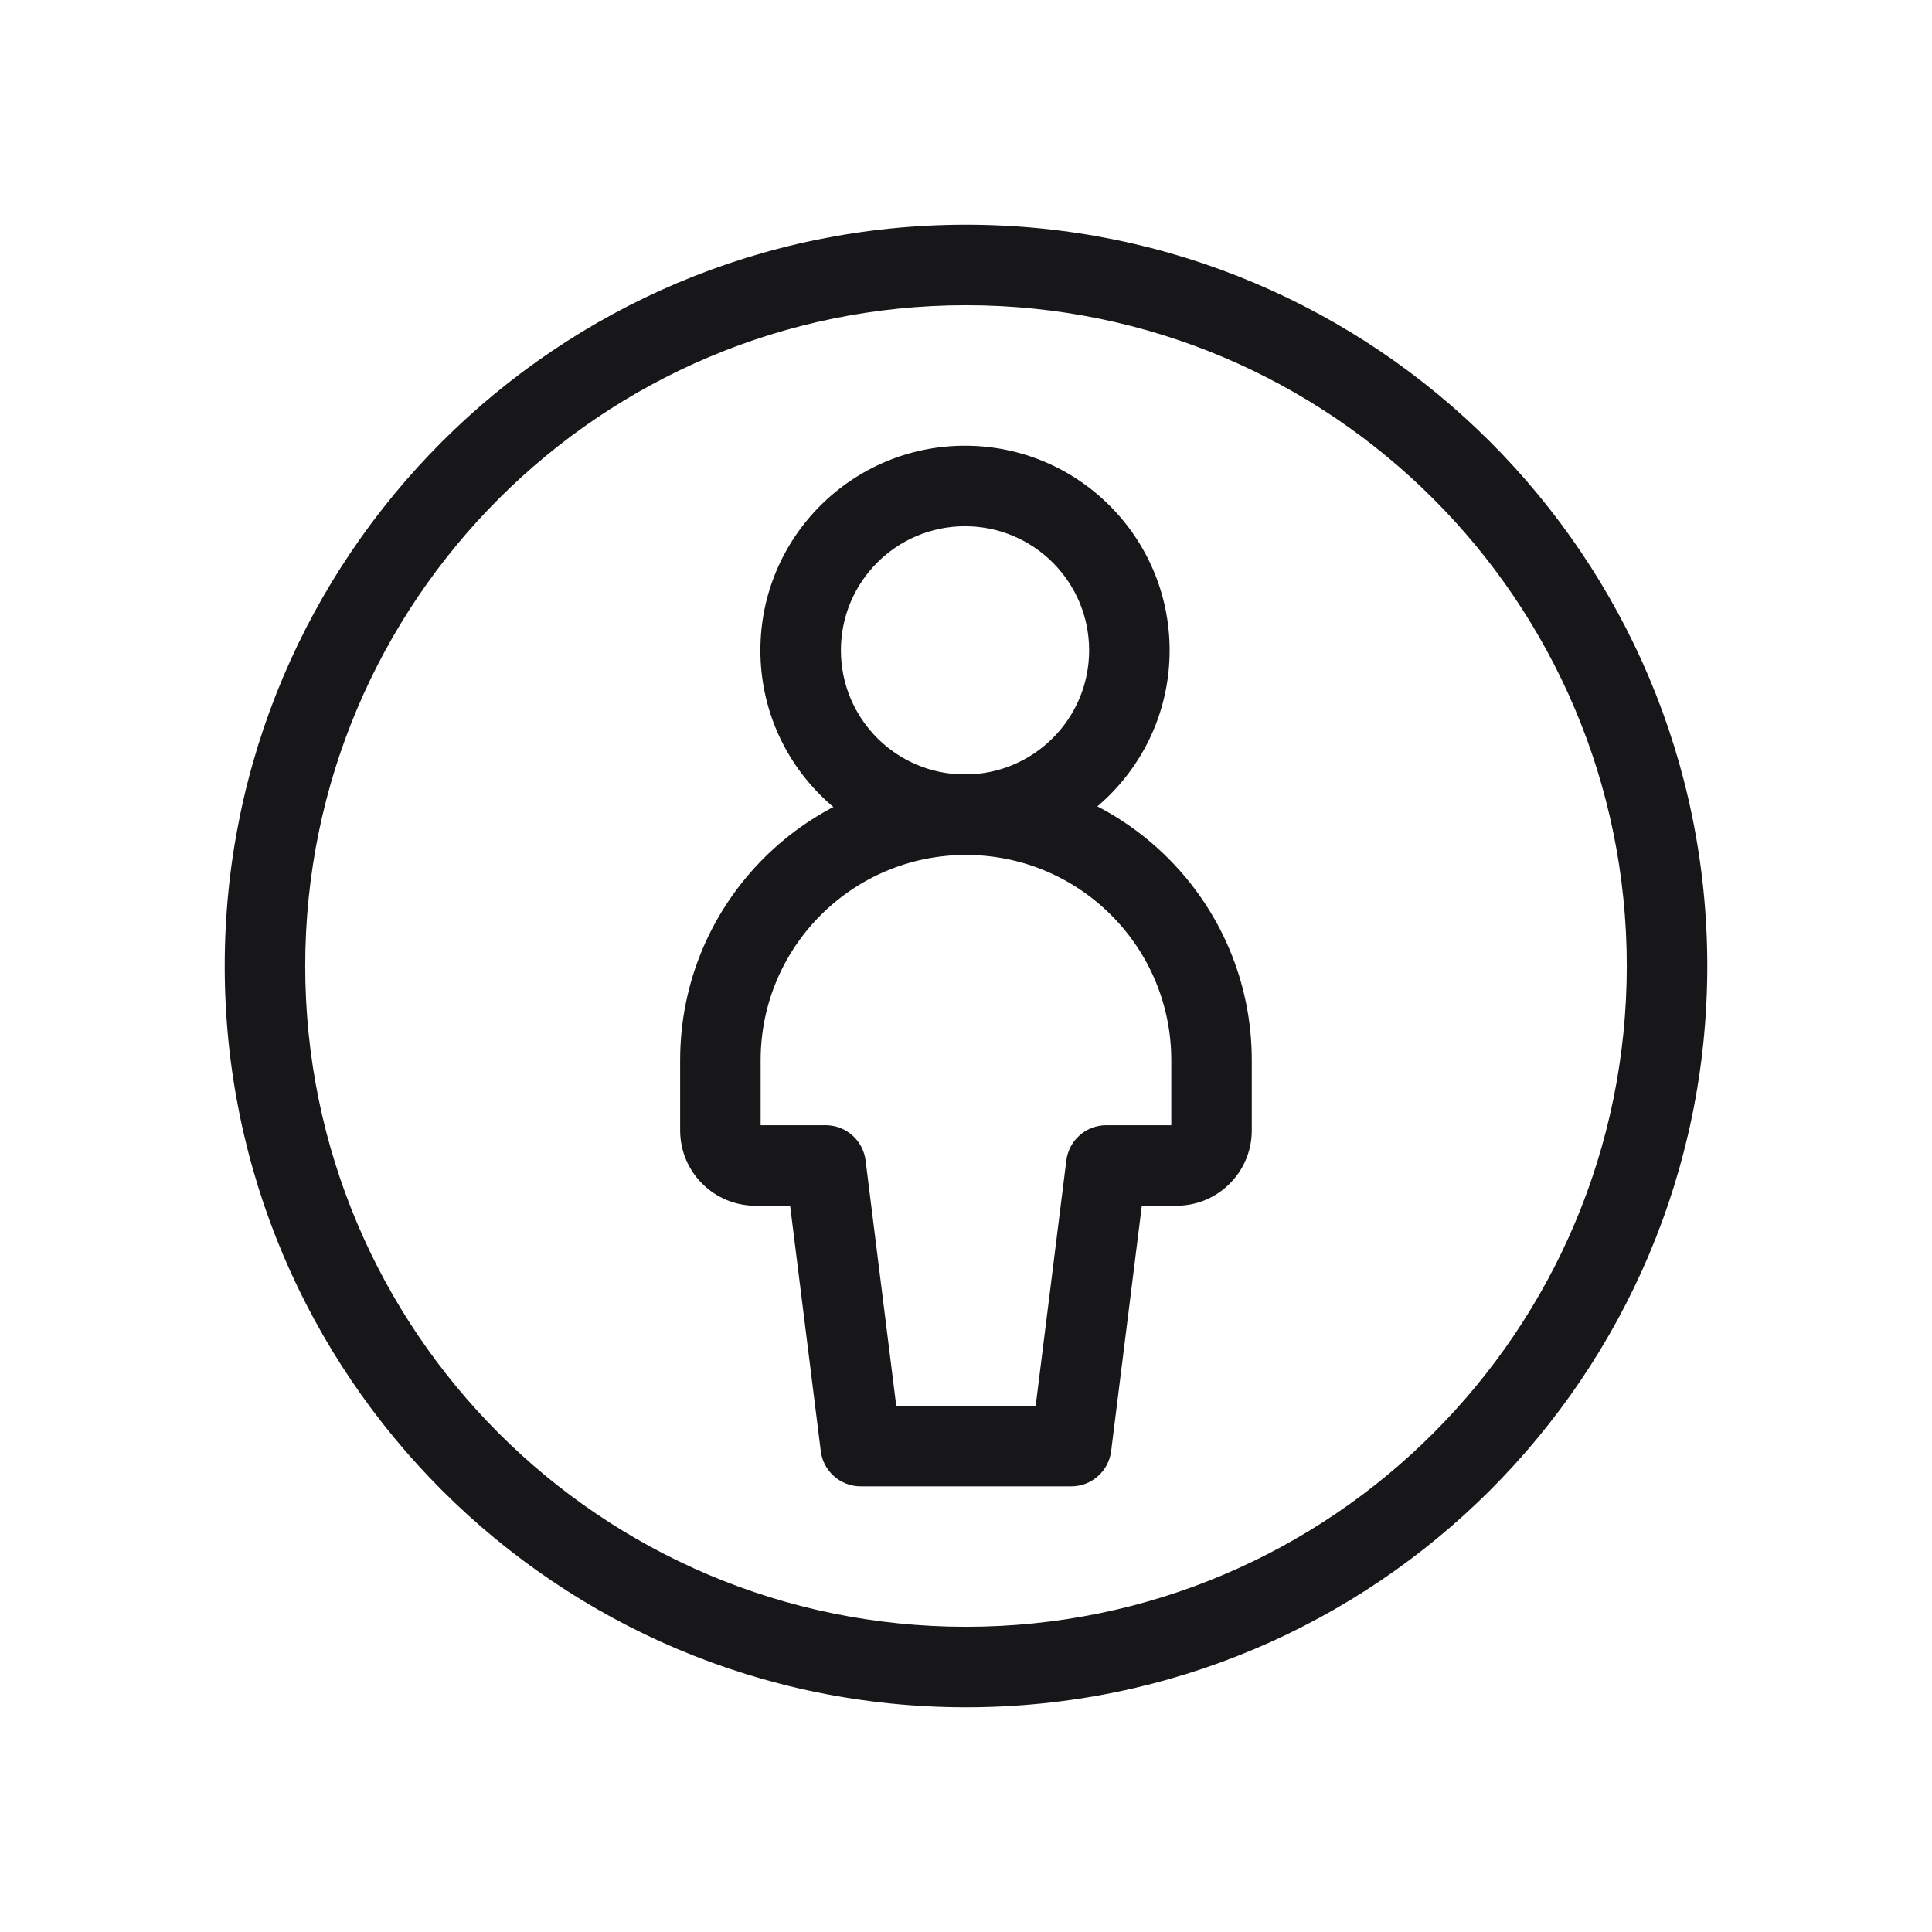 <?xml version="1.0" encoding="UTF-8"?> <svg xmlns="http://www.w3.org/2000/svg" width="48" height="48" viewBox="0 0 48 48" fill="none"><g clip-path="url(#clip0_384_6739)"><path fill-rule="evenodd" clip-rule="evenodd" d="M24 7.583C14.933 7.583 7.583 14.933 7.583 24C7.583 33.067 14.933 40.417 24 40.417C33.067 40.417 40.417 33.067 40.417 24C40.417 14.933 33.067 7.583 24 7.583ZM5.583 24C5.583 13.829 13.829 5.583 24 5.583C34.171 5.583 42.417 13.829 42.417 24C42.417 34.171 34.171 42.417 24 42.417C13.829 42.417 5.583 34.171 5.583 24Z" fill="#171618"></path><path fill-rule="evenodd" clip-rule="evenodd" d="M23.975 13.074C22.272 13.074 20.892 14.454 20.892 16.157C20.892 17.86 22.272 19.241 23.975 19.241C25.678 19.241 27.059 17.86 27.059 16.157C27.059 14.454 25.678 13.074 23.975 13.074ZM18.892 16.157C18.892 13.35 21.168 11.074 23.975 11.074C26.783 11.074 29.059 13.35 29.059 16.157C29.059 18.965 26.783 21.241 23.975 21.241C21.168 21.241 18.892 18.965 18.892 16.157Z" fill="#171618"></path><path fill-rule="evenodd" clip-rule="evenodd" d="M23.999 21.241C21.182 21.241 18.898 23.524 18.898 26.341V27.956H20.513C21.017 27.956 21.442 28.331 21.505 28.831L22.267 34.928H25.731L26.493 28.831C26.556 28.331 26.981 27.956 27.486 27.956H29.1V26.341C29.1 23.524 26.816 21.241 23.999 21.241ZM16.898 26.341C16.898 22.419 20.077 19.241 23.999 19.241C27.92 19.241 31.1 22.419 31.1 26.341V28.084C31.1 29.118 30.262 29.956 29.228 29.956H28.368L27.606 36.052C27.544 36.552 27.118 36.928 26.614 36.928H21.384C20.88 36.928 20.454 36.552 20.392 36.052L19.63 29.956H18.77C17.736 29.956 16.898 29.118 16.898 28.084V26.341Z" fill="#171618"></path></g><defs><clipPath id="clip0_384_6739"><rect width="38" height="38" fill="white" transform="translate(5 5)"></rect></clipPath></defs></svg> 